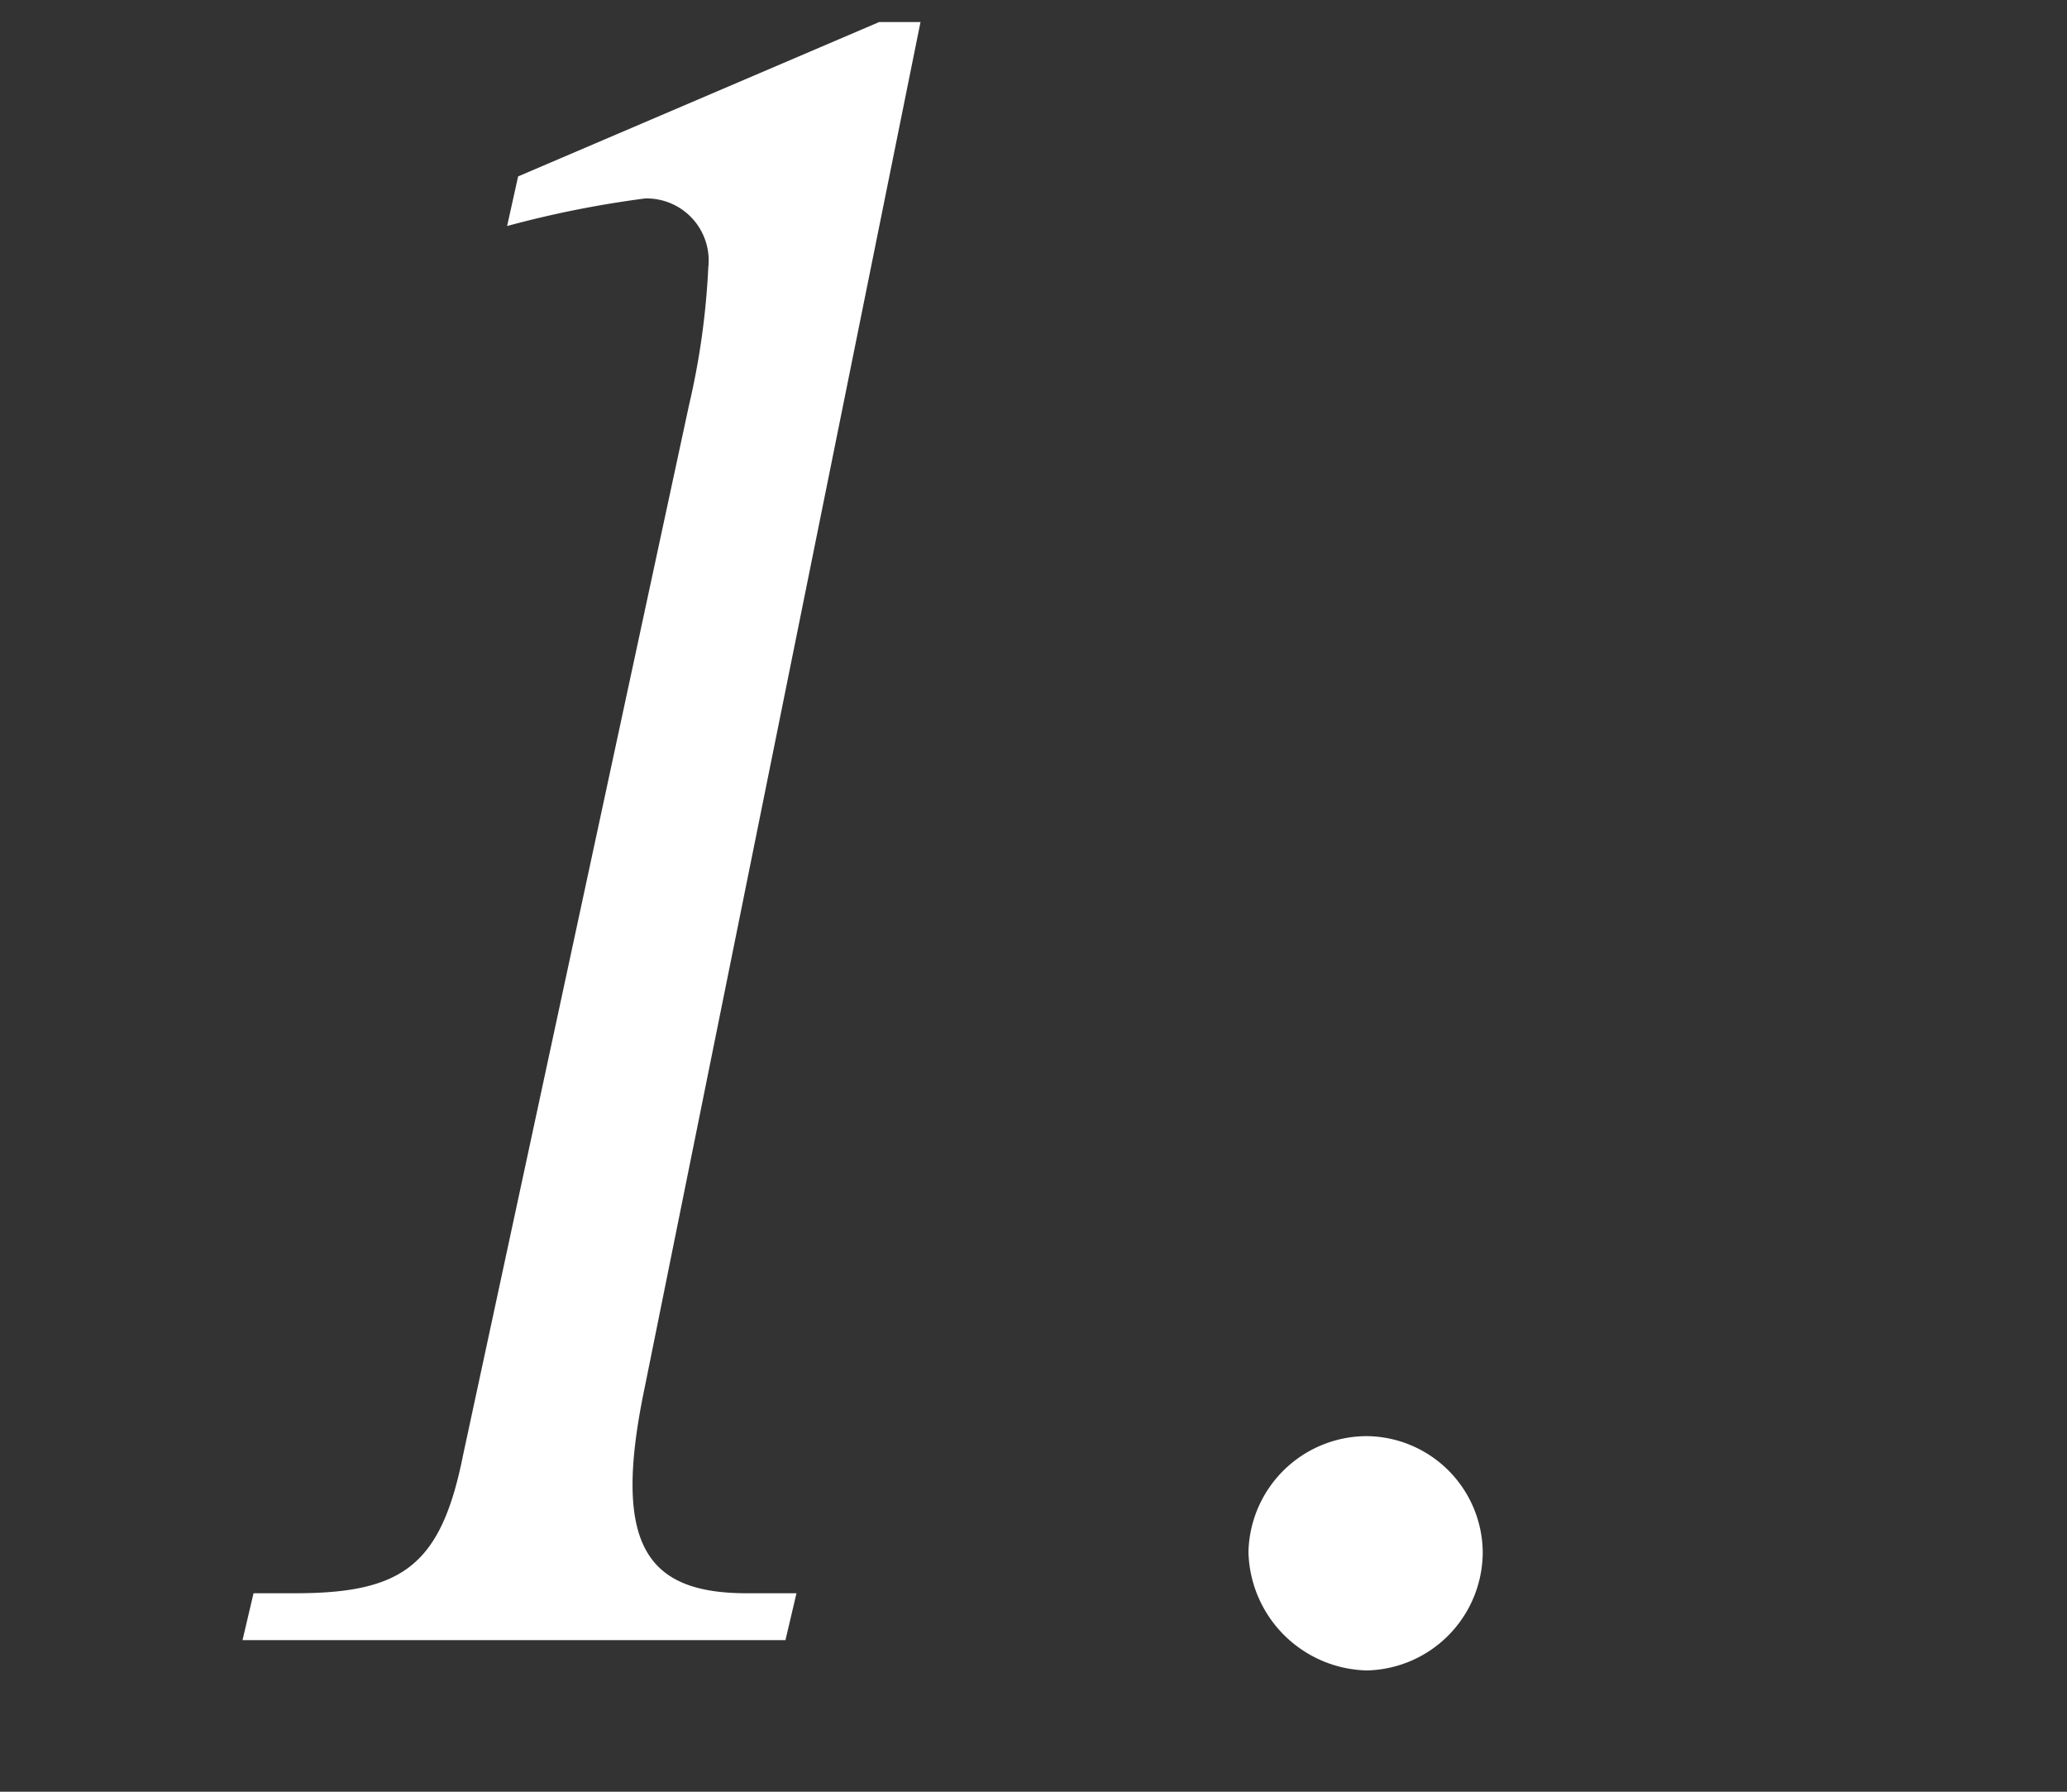 <svg xmlns="http://www.w3.org/2000/svg" viewBox="0 0 15 13"><rect x="0" y="0" width="15" height="13" fill="#333333" stroke="none"/><path d="M4.68,10.06c-.24,1.14,0,1.5.74,1.5h.36l-.08.34H1.76l.08-.34h.3c.78,0,1.06-.2,1.22-1L5,2.94a5.51,5.51,0,0,0,.14-1,.45.45,0,0,0-.46-.5,7.53,7.53,0,0,0-1,.2l.08-.36L6.38.16h.3Z" style="fill:#fff"/><path d="M10.76,11.26a.86.86,0,0,1-.84.86.88.88,0,0,1-.86-.86.86.86,0,0,1,.86-.84A.85.85,0,0,1,10.76,11.26Z" style="fill:#fff"/></svg>